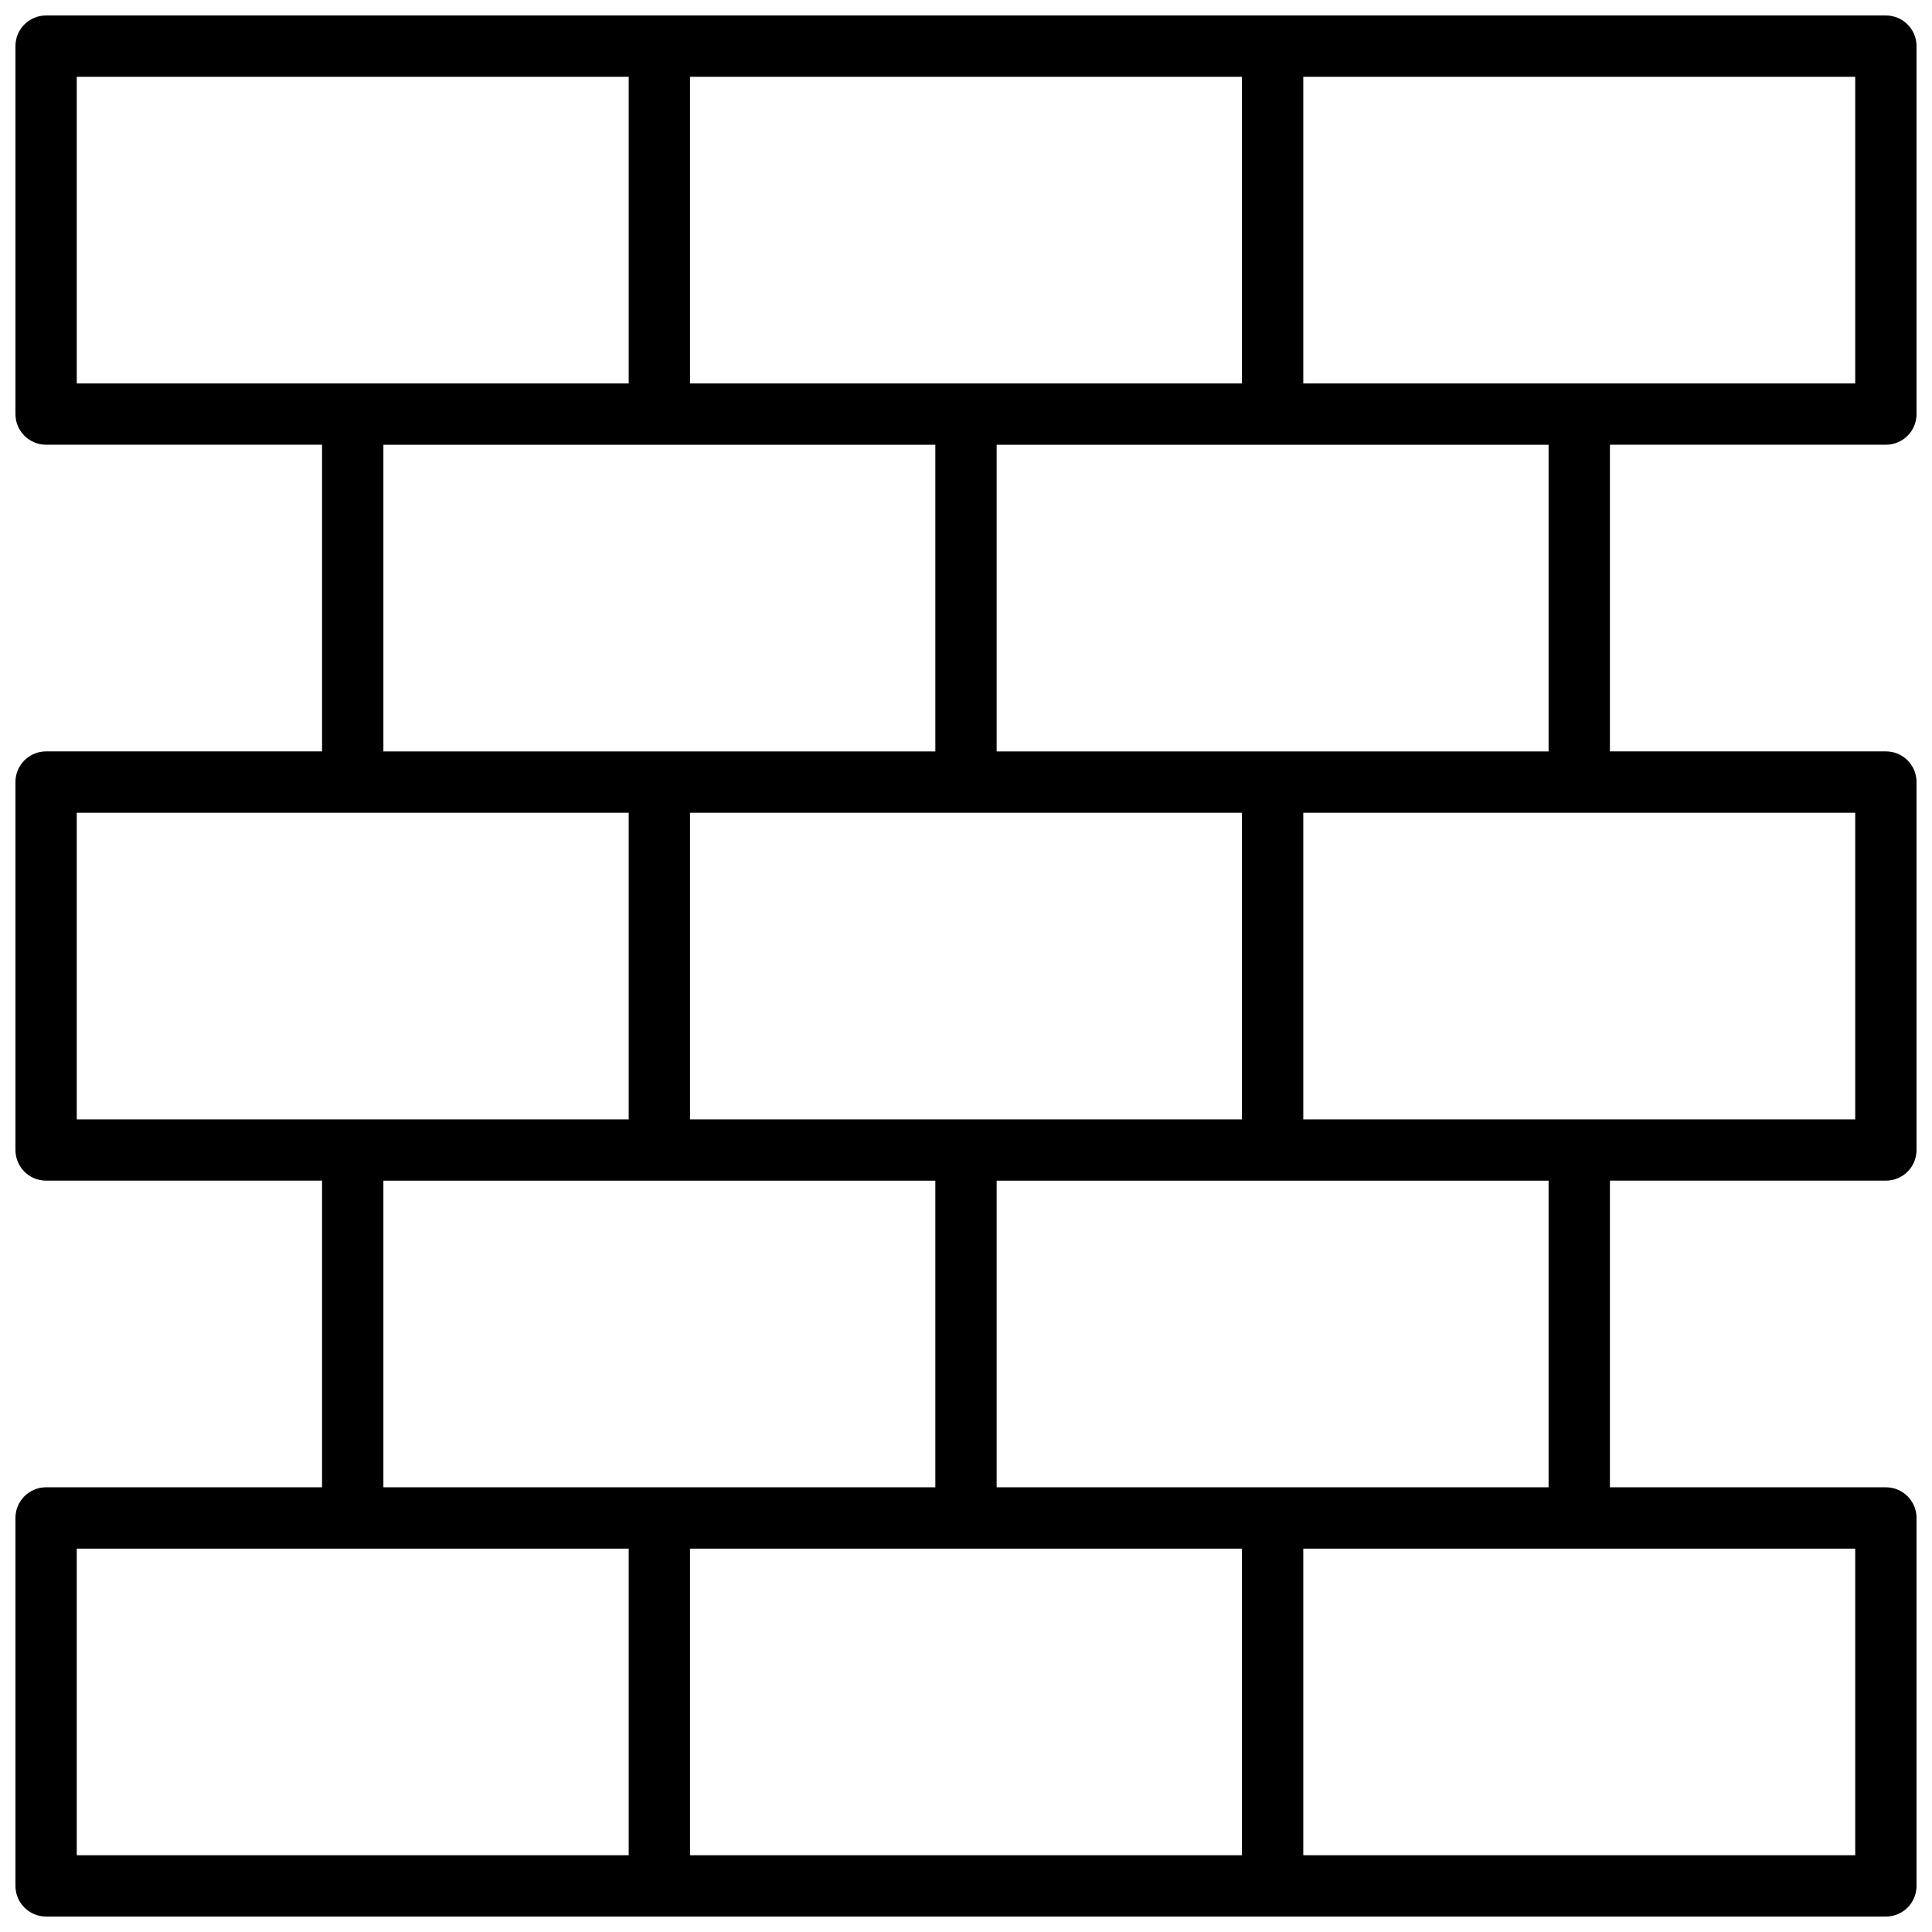 <?xml version="1.0" encoding="UTF-8"?>
<!-- Uploaded to: SVG Repo, www.svgrepo.com, Generator: SVG Repo Mixer Tools -->
<svg width="800px" height="800px" version="1.1" viewBox="144 144 512 512" xmlns="http://www.w3.org/2000/svg">
 <defs>
  <clipPath id="a">
   <path d="m148.09 148.09h503.81v503.81h-503.81z"/>
  </clipPath>
 </defs>
 <g clip-path="url(#a)">
  <path d="m229.35 261.86h-73.133c-4.488 0-8.125-3.637-8.125-8.125v-97.512c0-4.488 3.637-8.125 8.125-8.125h487.56c4.488 0 8.125 3.637 8.125 8.125v97.512c0 4.488-3.637 8.125-8.125 8.125h-73.133v81.262h73.133c4.488 0 8.125 3.637 8.125 8.125v97.512c0 4.488-3.637 8.125-8.125 8.125h-73.133v81.262h73.133c4.488 0 8.125 3.637 8.125 8.125v97.512c0 4.488-3.637 8.125-8.125 8.125h-487.56c-4.488 0-8.125-3.637-8.125-8.125v-97.512c0-4.488 3.637-8.125 8.125-8.125h73.133v-81.262h-73.133c-4.488 0-8.125-3.637-8.125-8.125v-97.512c0-4.488 3.637-8.125 8.125-8.125h73.133zm-65.008 292.54v81.262h146.27v-81.262zm162.52 81.262h146.27v-81.262h-146.27zm162.52 0h146.27v-81.262h-146.27zm-243.78-97.512h146.27v-81.262h-146.27zm162.52 0h146.27v-81.262h-146.27zm-243.78-178.77v81.262h146.27v-81.262zm162.52 0v81.262h146.27v-81.262zm162.52 81.262h146.27v-81.262h-146.27zm-325.04-276.29v81.262h146.27v-81.262zm162.52 0v81.262h146.27v-81.262zm162.52 0v81.262h146.27v-81.262zm-243.78 97.512v81.262h146.27v-81.262zm162.52 81.262h146.27v-81.262h-146.27z"/>
 </g>
</svg>